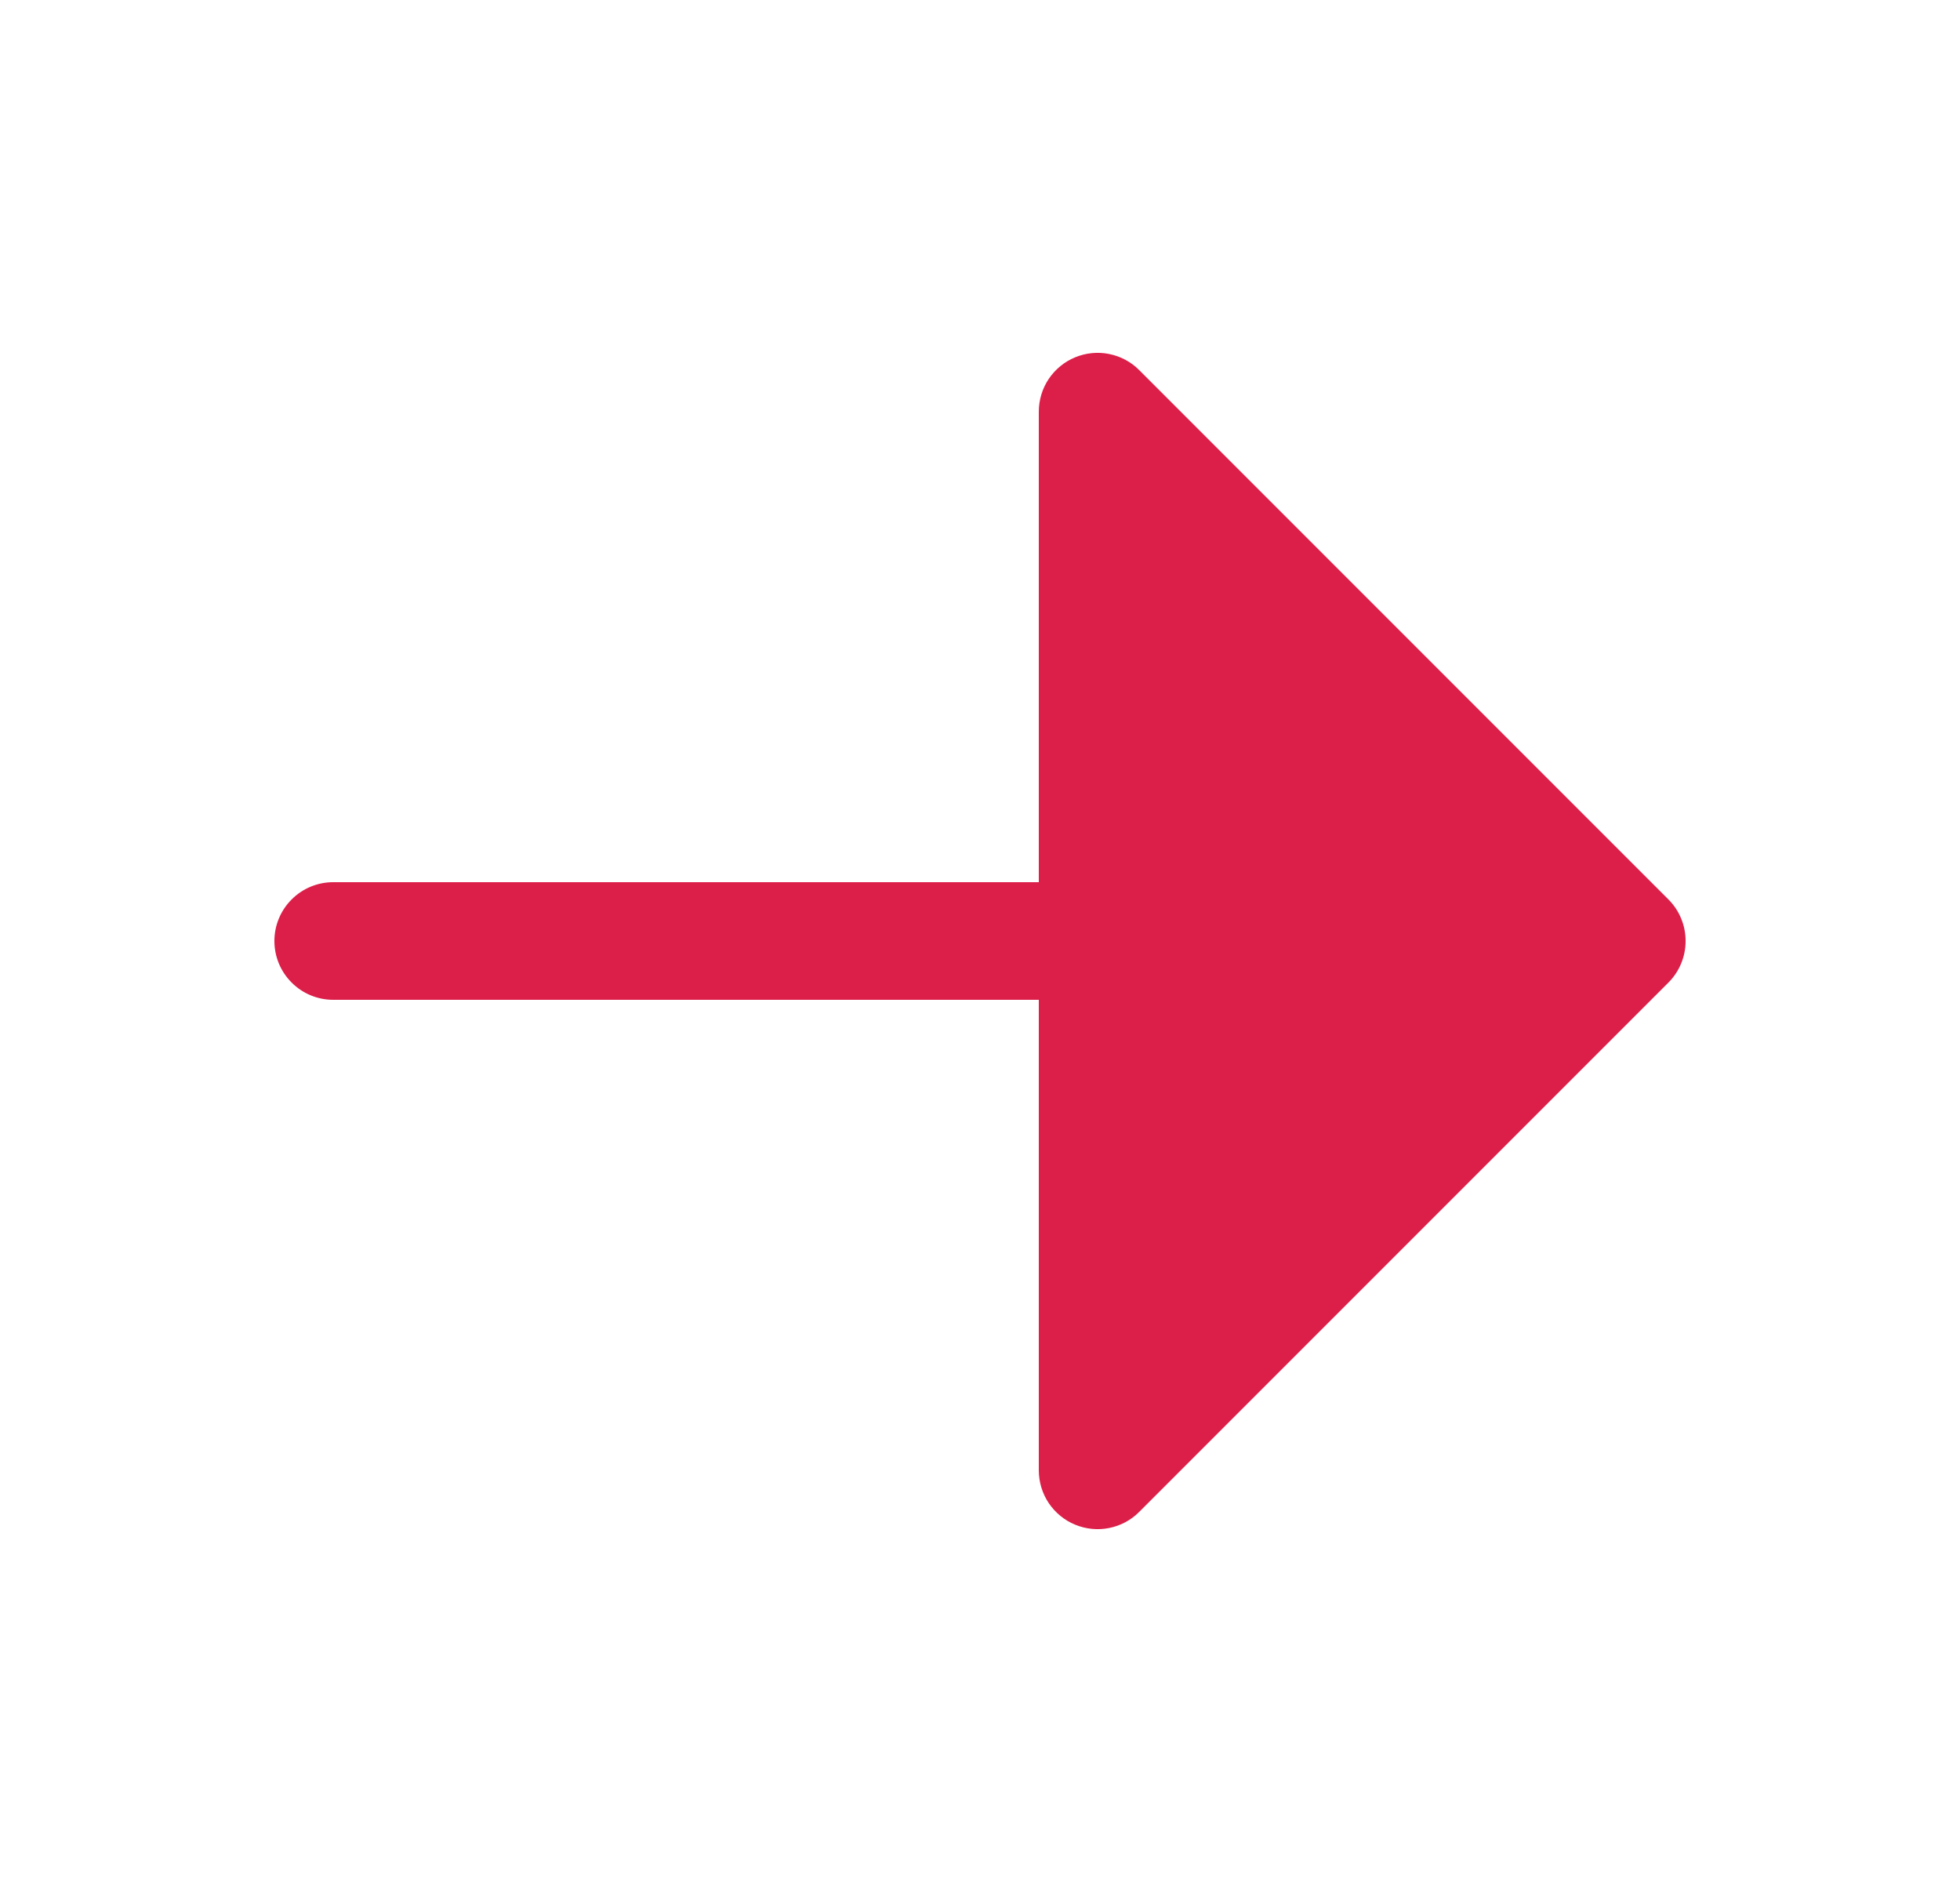 <svg xmlns="http://www.w3.org/2000/svg" width="25" height="24" viewBox="0 0 25 24" fill="none"><g clip-path="url(#clip0_1_123)"><path d="M21.28 12.531L14.53 19.281C14.426 19.386 14.292 19.457 14.146 19.486C14.001 19.515 13.85 19.5 13.713 19.443C13.576 19.387 13.459 19.29 13.376 19.167C13.294 19.044 13.25 18.898 13.25 18.75V12.75H4.25C4.051 12.75 3.86 12.671 3.72 12.53C3.579 12.39 3.5 12.199 3.5 12C3.5 11.801 3.579 11.61 3.72 11.47C3.86 11.329 4.051 11.25 4.25 11.25H13.25V5.25C13.25 5.102 13.294 4.956 13.376 4.833C13.459 4.71 13.576 4.613 13.713 4.557C13.85 4.5 14.001 4.485 14.146 4.514C14.292 4.543 14.426 4.614 14.53 4.719L21.28 11.469C21.35 11.539 21.406 11.622 21.443 11.713C21.481 11.804 21.5 11.901 21.5 12C21.5 12.098 21.481 12.196 21.443 12.287C21.406 12.378 21.35 12.461 21.28 12.531Z" fill="#DC1F49"></path></g><defs><clipPath id="clip0_1_123"><rect width="24" height="24" fill="white" transform="translate(0.5)"></rect></clipPath></defs></svg>
